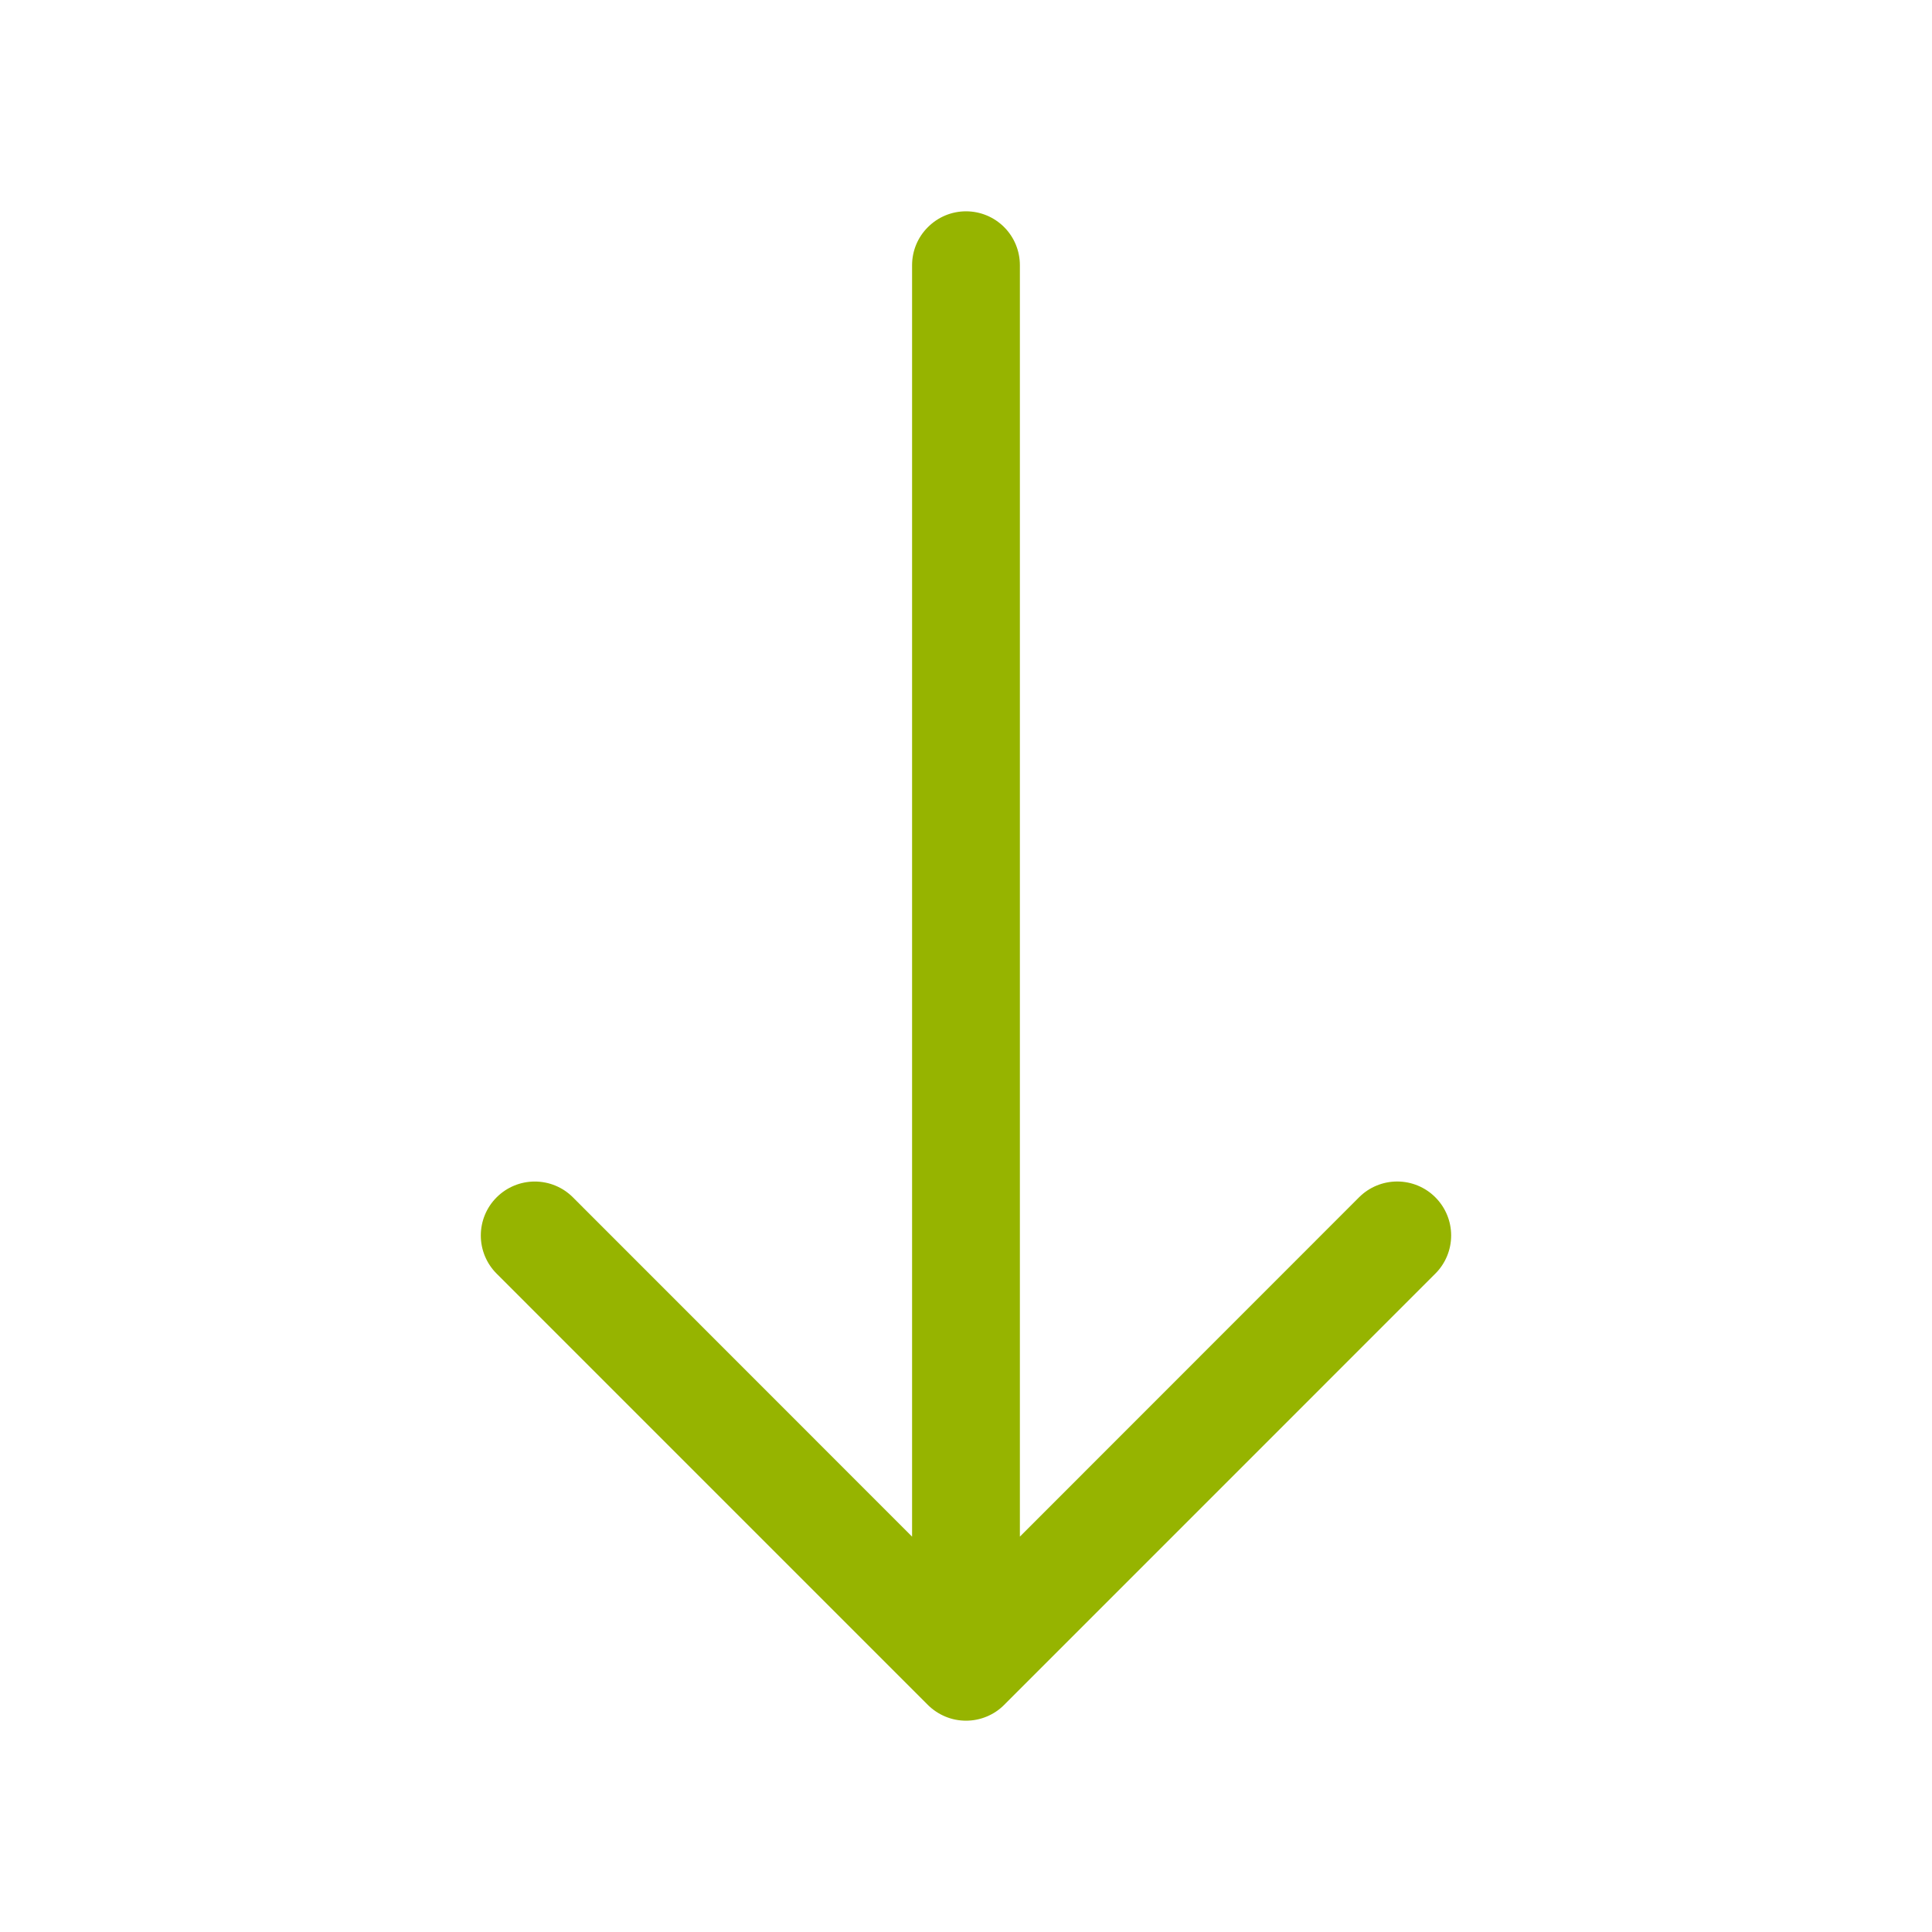 <svg xmlns="http://www.w3.org/2000/svg" xmlns:xlink="http://www.w3.org/1999/xlink" width="512" height="512" x="0" y="0" viewBox="0 0 512 512" style="enable-background:new 0 0 512 512" xml:space="preserve" class=""><g><path fill-rule="evenodd" d="M256 56c3.79 0 7.43 1.5 10.11 4.19 2.67 2.67 4.17 6.3 4.17 10.09v336.94l89.88-89.92c2.69-2.69 6.32-4.19 10.11-4.19s7.43 1.5 10.11 4.19c2.69 2.69 4.19 6.32 4.19 10.11s-1.5 7.43-4.19 10.11L266.11 451.81c-1.31 1.33-2.89 2.38-4.63 3.1S257.89 456 256 456c-1.87 0-3.73-.36-5.47-1.09-1.73-.72-3.31-1.77-4.65-3.1L131.61 337.53c-2.69-2.69-4.19-6.32-4.19-10.11s1.5-7.43 4.19-10.11c2.69-2.69 6.32-4.19 10.11-4.19s7.43 1.5 10.11 4.19l89.88 89.92V70.29c0-3.79 1.5-7.43 4.19-10.09 2.69-2.7 6.31-4.2 10.1-4.2z" clip-rule="evenodd" fill="#96b400" opacity="1" data-original="#000000" class=""></path></g></svg>